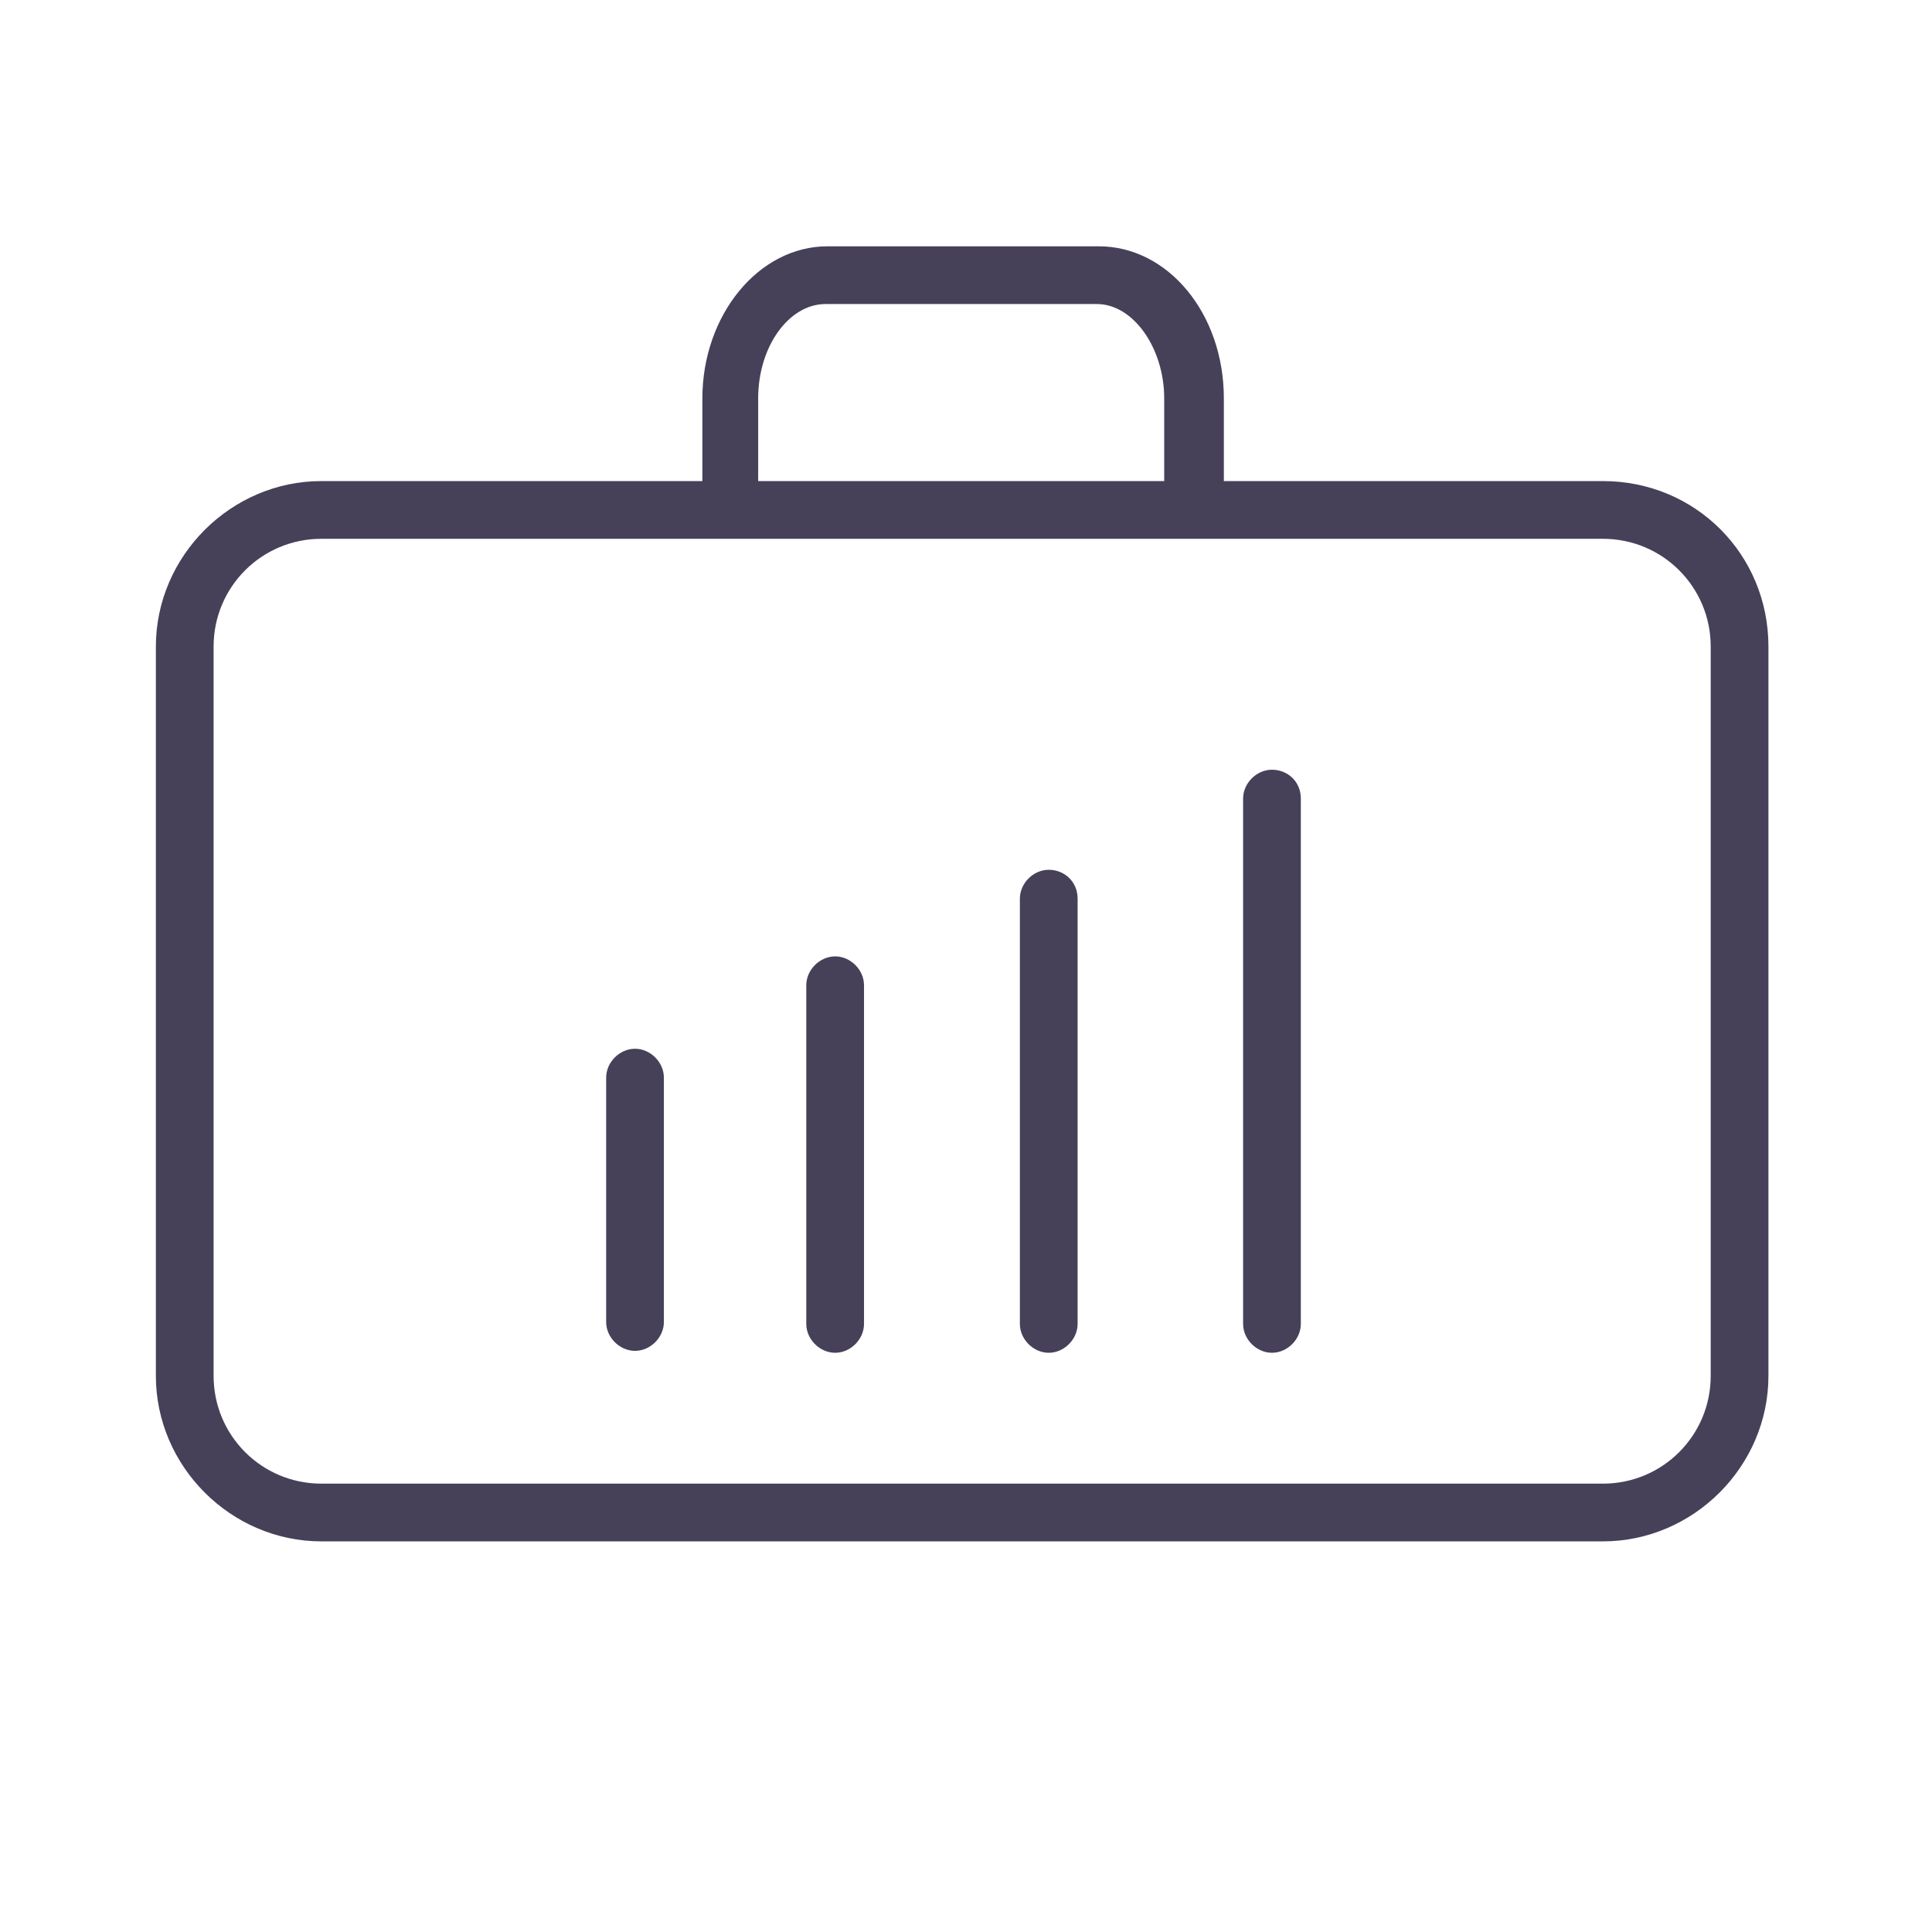 <?xml version="1.0" encoding="UTF-8"?> <!-- Generator: Adobe Illustrator 22.1.0, SVG Export Plug-In . SVG Version: 6.00 Build 0) --> <svg xmlns="http://www.w3.org/2000/svg" xmlns:xlink="http://www.w3.org/1999/xlink" id="Layer_1" x="0px" y="0px" viewBox="0 0 100.4 100.4" style="enable-background:new 0 0 100.4 100.4;" xml:space="preserve"> <style type="text/css"> .st0{fill:#464159;} </style> <g> <path class="st0" d="M83.3,25H63.6v-4.3c0-4.4-2.9-7.9-6.5-7.9H43c-3.6,0-6.5,3.6-6.5,7.9V25H16.7c-4.7,0-8.6,3.9-8.6,8.6v37.9 c0,4.7,3.9,8.6,8.6,8.6h66.6c4.7,0,8.6-3.9,8.6-8.6V33.6C91.9,28.8,88.1,25,83.3,25z M39.4,20.7c0-2.7,1.6-4.9,3.5-4.9H57 c1.9,0,3.5,2.3,3.5,4.9V25H39.4V20.7z M88.9,71.5c0,3.1-2.5,5.6-5.6,5.6H16.7c-3.1,0-5.6-2.5-5.6-5.6V33.6c0-3.1,2.5-5.6,5.6-5.6 h66.6c3.1,0,5.6,2.5,5.6,5.6V71.5z"></path> <path class="st0" d="M33,54.5c-0.8,0-1.5,0.7-1.5,1.5v12.7c0,0.8,0.7,1.5,1.5,1.5s1.5-0.7,1.5-1.5V56C34.5,55.2,33.8,54.5,33,54.5z "></path> <path class="st0" d="M43.4,49.7c-0.8,0-1.5,0.7-1.5,1.5v17.6c0,0.8,0.7,1.5,1.5,1.5s1.5-0.7,1.5-1.5V51.2 C44.9,50.4,44.2,49.7,43.4,49.7z"></path> <path class="st0" d="M54.5,45.2c-0.8,0-1.5,0.7-1.5,1.5v22.1c0,0.8,0.7,1.5,1.5,1.5s1.5-0.7,1.5-1.5V46.7 C56,45.8,55.3,45.2,54.5,45.2z"></path> <path class="st0" d="M66.1,40c-0.8,0-1.5,0.7-1.5,1.5v27.3c0,0.8,0.7,1.5,1.5,1.5s1.5-0.7,1.5-1.5V41.5C67.6,40.6,66.9,40,66.1,40z "></path> </g> </svg> 